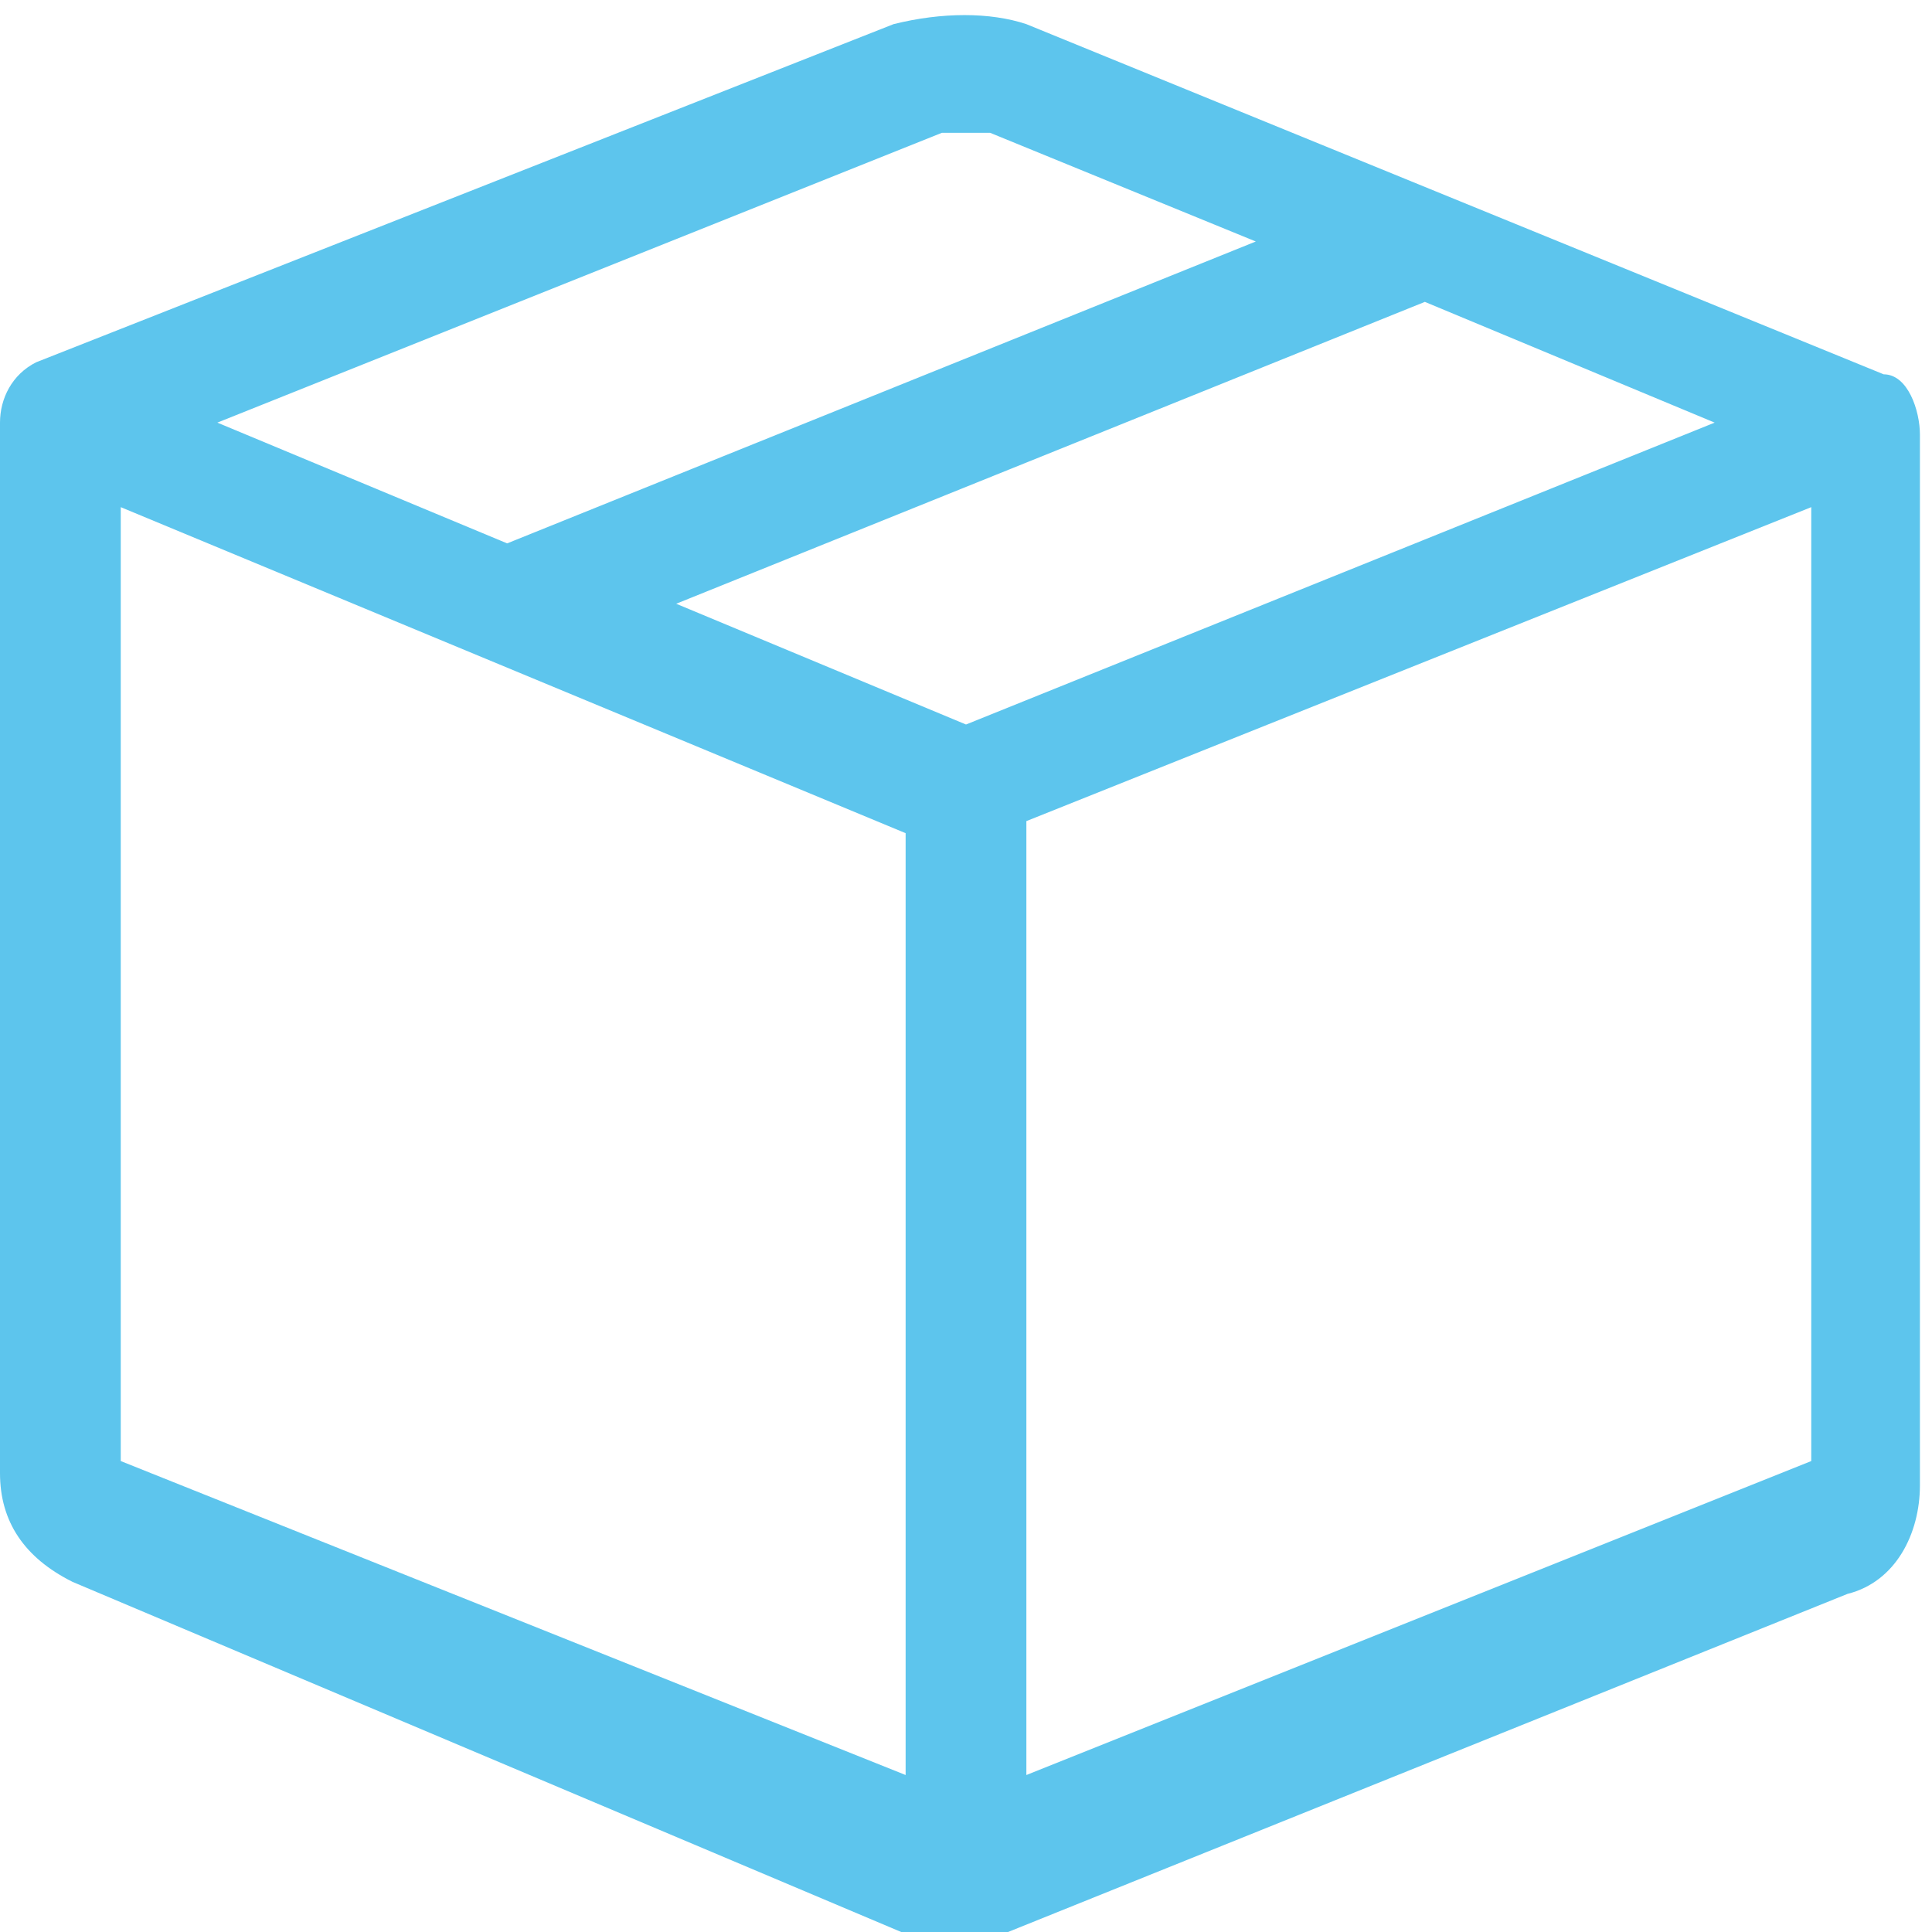<?xml version="1.0" encoding="UTF-8"?>
<svg xmlns="http://www.w3.org/2000/svg" id="Capa_1" version="1.1" viewBox="0 0 16 16">
  <defs>
    <style>
      .st0 {
        fill: #5dc5ed;
      }
    </style>
  </defs>
  <path class="st0" d="M8.2,1.1c-.1,0-.3,0-.4,0L1.8,3.5l2.4,1,6.2-2.5-2.2-.9ZM11.8,2.5l-6.2,2.5,2.4,1,6.2-2.5-2.4-1ZM15,4.2l-6.5,2.6v7.9l6.5-2.6v-7.9h0ZM7.5,14.8v-7.9L1,4.2v7.9l6.5,2.6ZM7.4.2c.4-.1.8-.1,1.1,0l7.1,2.9c.2,0,.3.3.3.5v8.7c0,.4-.2.8-.6.9l-7.2,2.9c-.1,0-.3,0-.4,0L.6,13.1c-.4-.2-.6-.5-.6-.9V3.5c0-.2.1-.4.3-.5L7.4.2Z"></path>
</svg>
